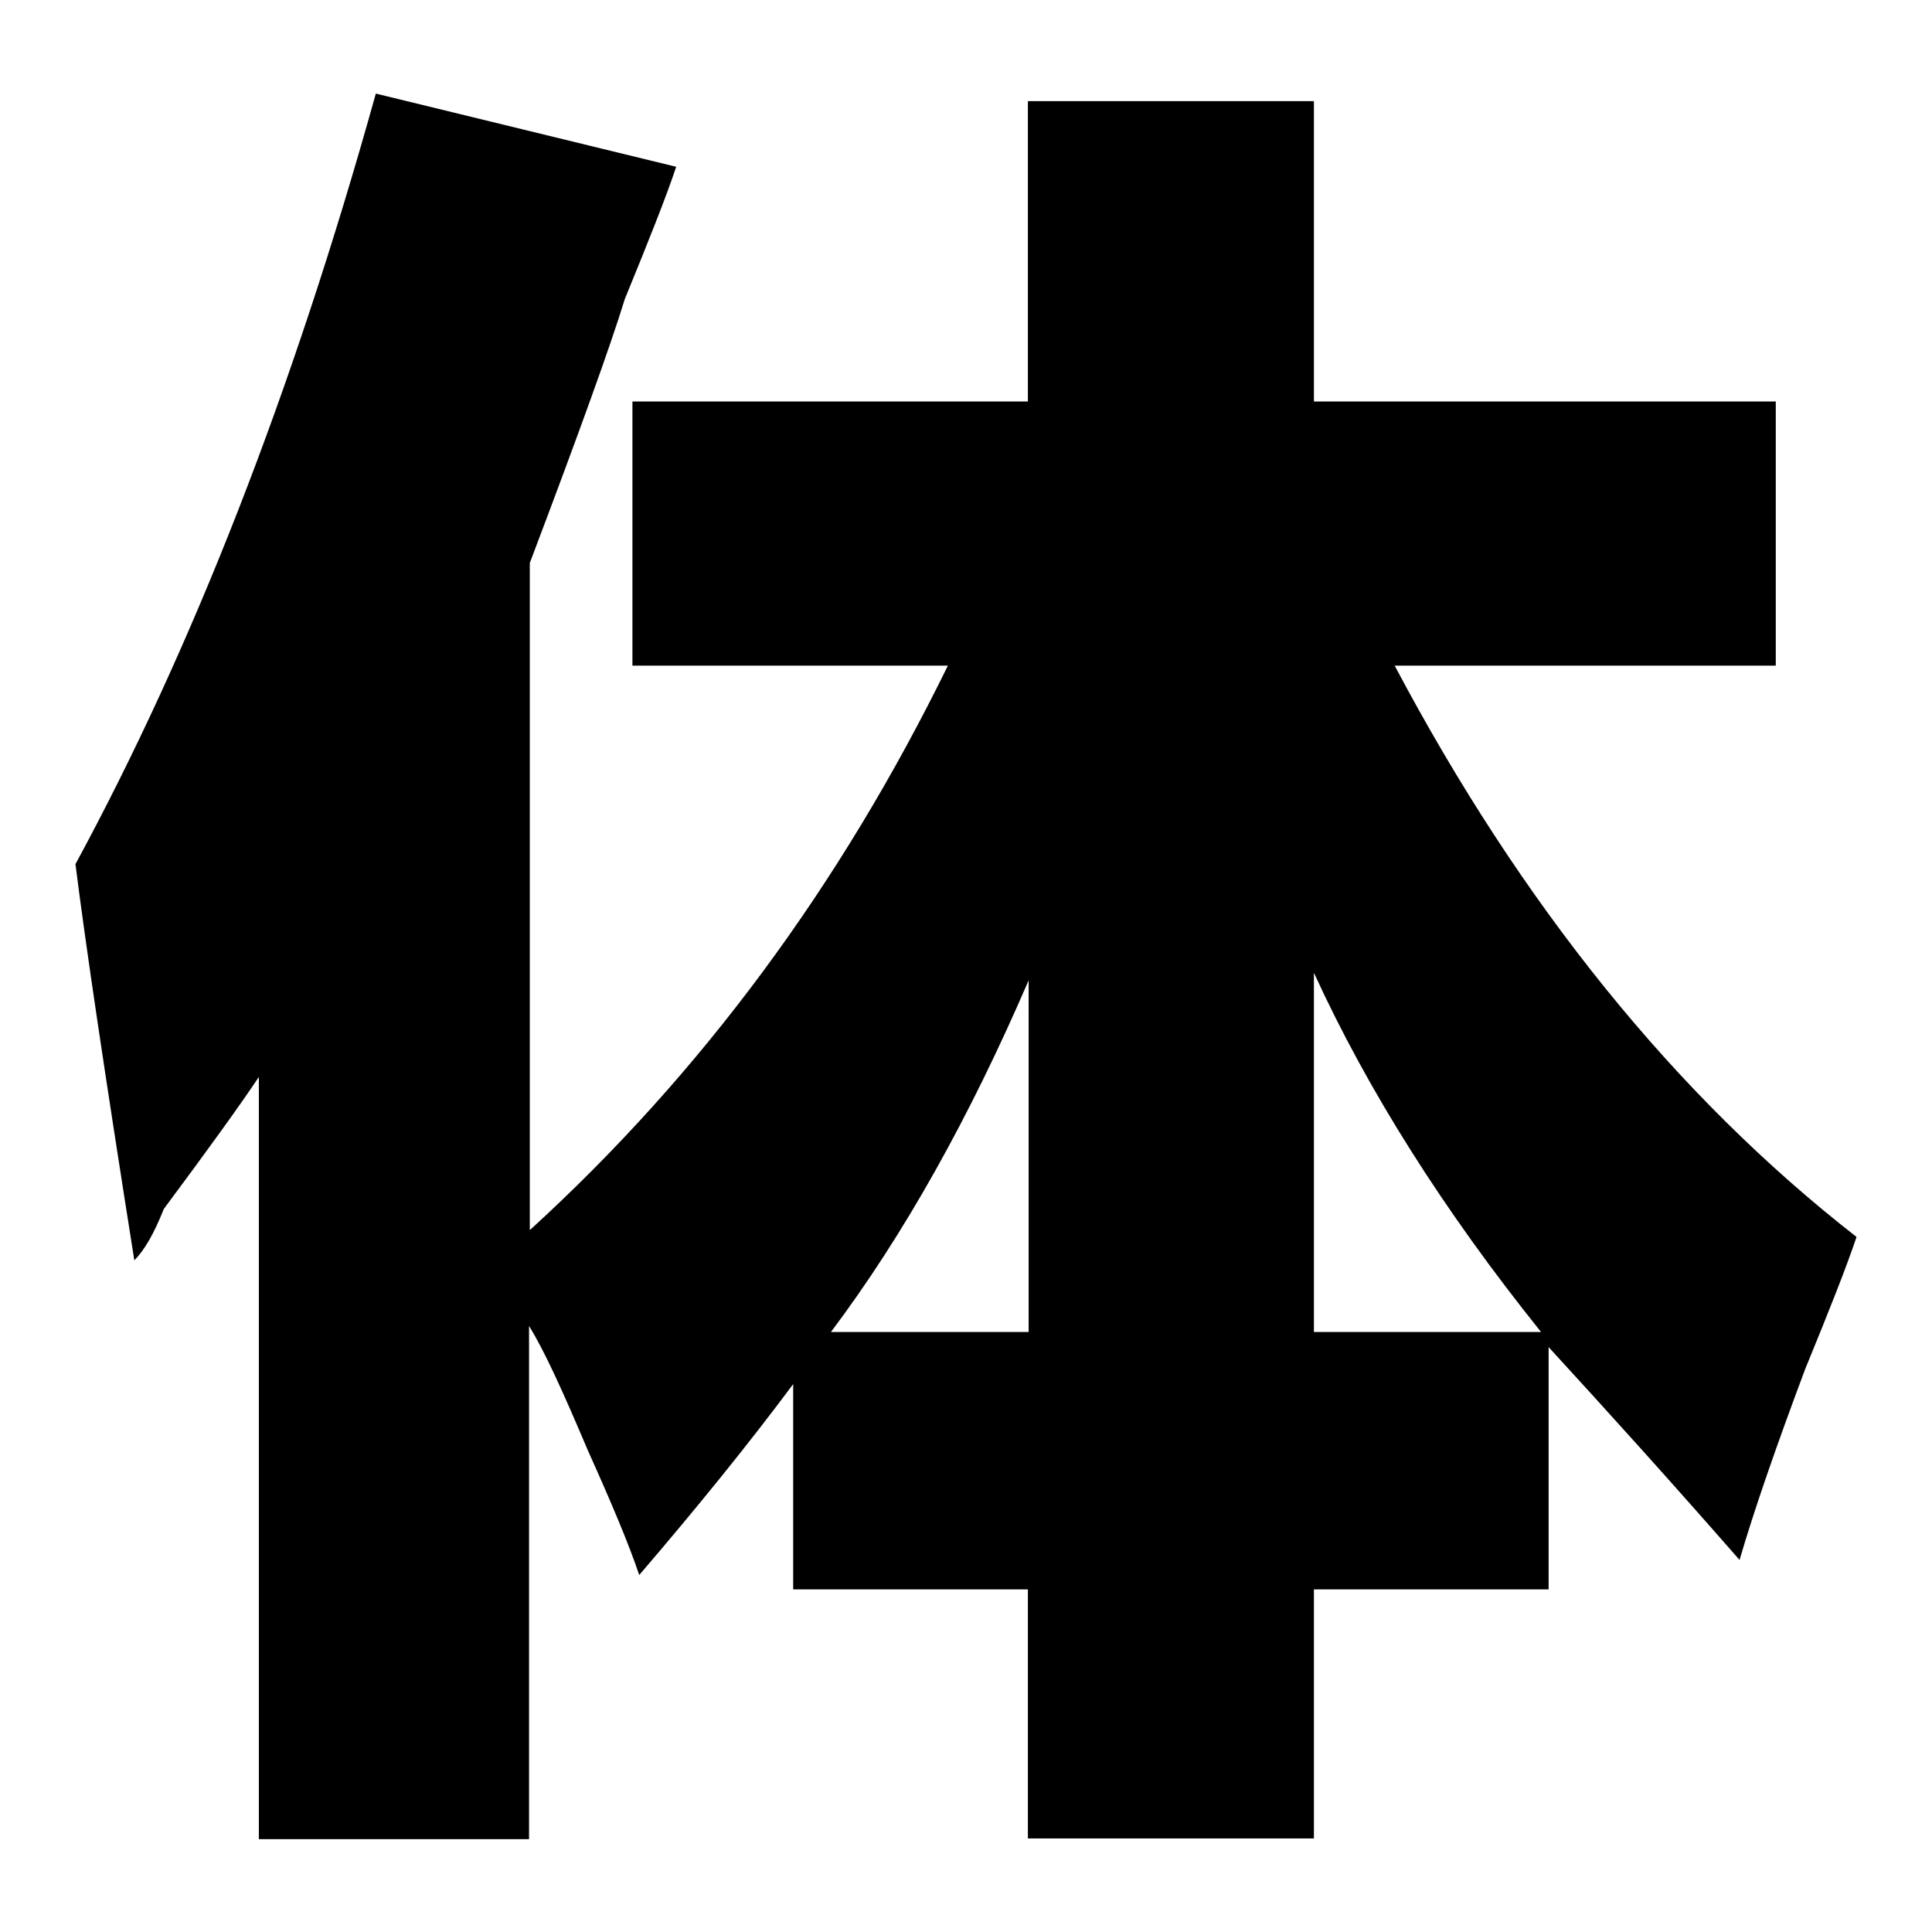 <?xml version="1.0" encoding="utf-8"?>
<!-- Svg Vector Icons : http://www.onlinewebfonts.com/icon -->
<!DOCTYPE svg PUBLIC "-//W3C//DTD SVG 1.1//EN" "http://www.w3.org/Graphics/SVG/1.1/DTD/svg11.dtd">
<svg version="1.1" xmlns="http://www.w3.org/2000/svg" xmlns:xlink="http://www.w3.org/1999/xlink" x="0px" y="0px" viewBox="0 0 256 256" enable-background="new 0 0 256 256" xml:space="preserve">
<g><g><path fill="#000000" d="M49.8,12.4l39.8,9.7c-1.3,3.9-3.6,9.7-6.8,17.5c-2,6.5-6.2,18.1-12.6,35V163c22.7-20.7,41.1-45.6,55.4-74.8H83.8v-35h52.4V13.4h37.9v39.8h61.2v35h-50.5c16.8,31.7,37.2,57,61.2,75.7c-1.3,3.9-3.6,9.7-6.8,17.5c-3.9,10.4-6.8,18.8-8.7,25.3c-9.1-10.4-17.5-19.7-25.3-28.2v32.1h-31.1v33h-37.9v-33h-31.1v-27.2c-5.8,7.8-12.6,16.2-20.4,25.3c-1.3-3.9-3.6-9.4-6.8-16.5c-3.3-7.8-5.8-13.3-7.8-16.5v68H34.3v-101c-2.6,3.9-6.8,9.7-12.6,17.5c-1.3,3.3-2.6,5.5-3.9,6.8c-3.9-24.6-6.5-42.1-7.8-52.5C25.5,85.9,38.8,51.9,49.8,12.4z M136.3,129.9c-7.8,18.1-16.5,33.7-26.2,46.6h26.2V129.9z M204.2,176.5c-13-16.2-23-32.1-30.1-47.6v47.6H204.2z"/></g></g>
</svg>